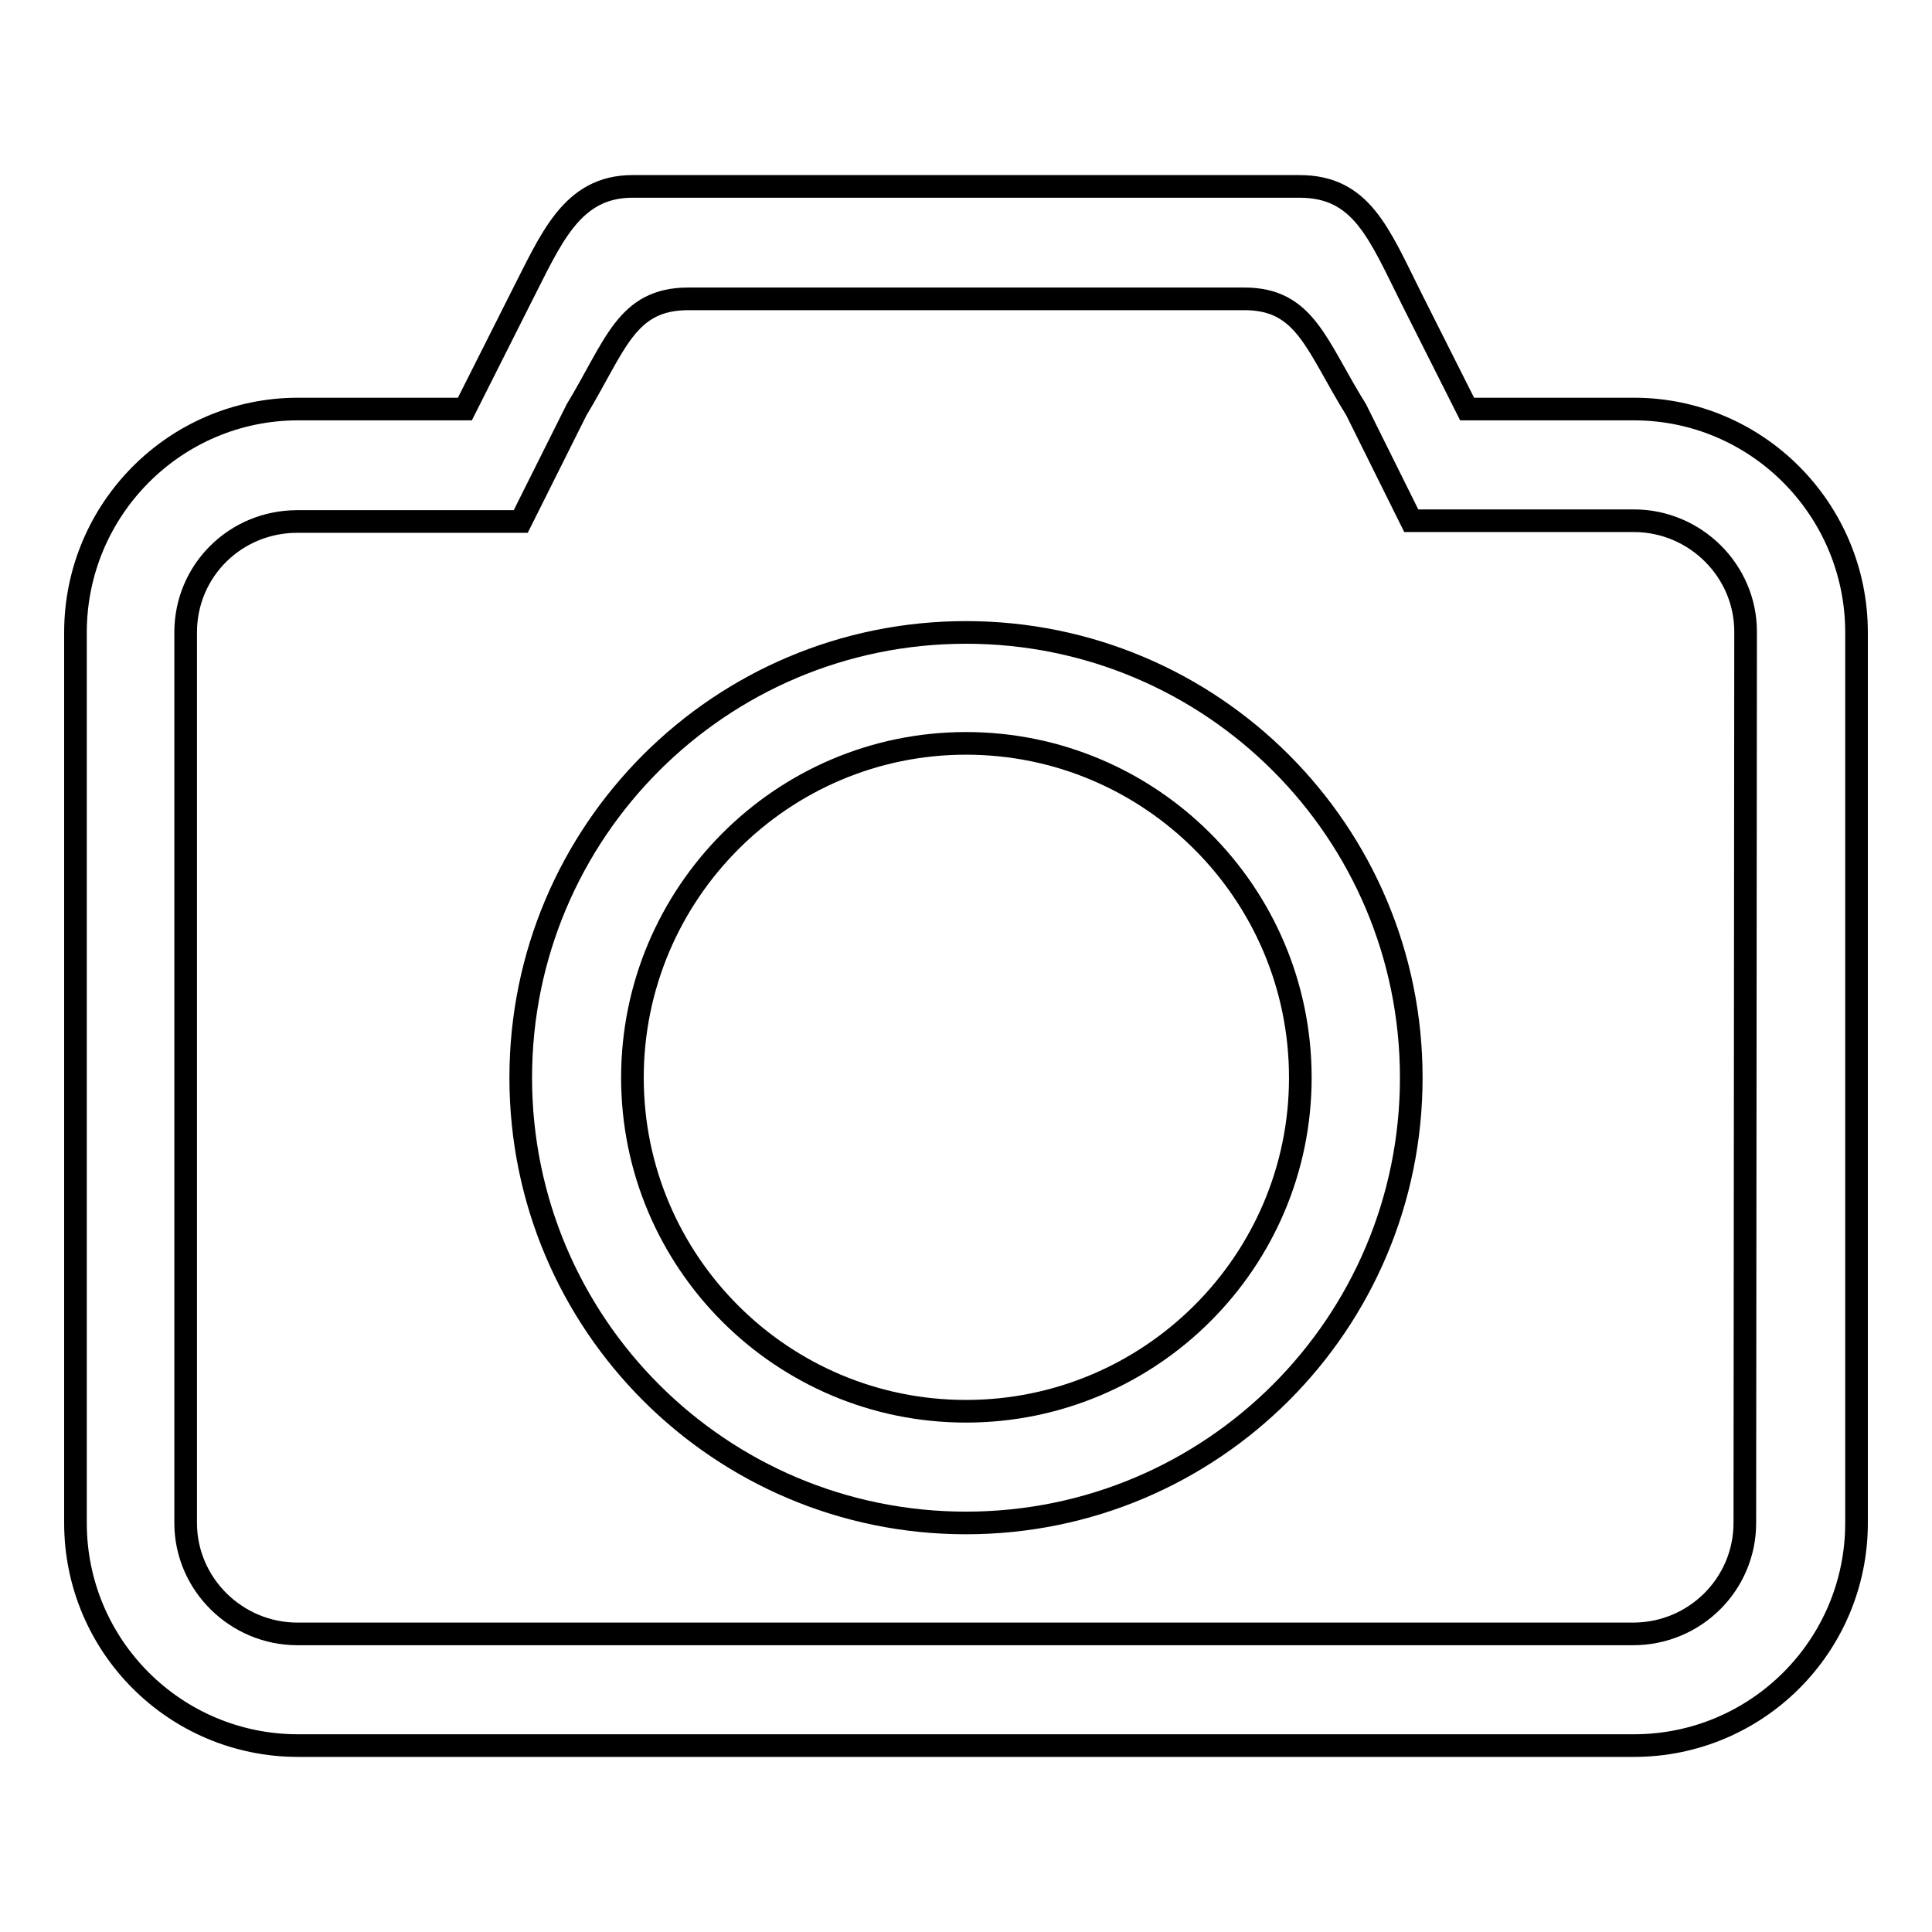<?xml version="1.0" encoding="utf-8"?>
<!-- Svg Vector Icons : http://www.onlinewebfonts.com/icon -->
<!DOCTYPE svg PUBLIC "-//W3C//DTD SVG 1.1//EN" "http://www.w3.org/Graphics/SVG/1.1/DTD/svg11.dtd">
<svg version="1.1" xmlns="http://www.w3.org/2000/svg" xmlns:xlink="http://www.w3.org/1999/xlink" x="0px" y="0px" viewBox="0 0 256 256" enable-background="new 0 0 256 256" xml:space="preserve">
<g><g><path stroke-width="3" fill-opacity="0" stroke="#000000"  d="M128,83.8c-32.6,0-59,26.4-59,59s26.4,59,59,59c32.6,0,59-26.4,59-59S160.6,83.8,128,83.8z M128,187c-24.4,0-44.2-19.8-44.2-44.2c0-24.4,19.8-44.3,44.2-44.3c24.4,0,44.3,19.8,44.3,44.3C172.3,167.2,152.4,187,128,187z M216.5,54.2h-22.1L187,39.5c-4.3-8.6-6.6-14.8-14.8-14.8H83.8c-8.1,0-10.8,7-14.8,14.8l-7.4,14.7H39.5C23.2,54.2,10,67.5,10,83.8v118c0,16.3,13.2,29.5,29.5,29.5h177c16.3,0,29.5-13.2,29.5-29.5v-118C246,67.5,232.8,54.2,216.5,54.2z M231.2,201.8c0,8.1-6.6,14.7-14.8,14.7h-177c-8.1,0-14.8-6.6-14.8-14.7v-118c0-8.2,6.6-14.7,14.8-14.7H69l7.4-14.8c5.2-8.6,6.6-14.7,14.8-14.7h73.7c8.1,0,9.5,6.2,14.8,14.7L187,69h29.5c8.1,0,14.8,6.6,14.8,14.7L231.2,201.8L231.2,201.8z"/></g></g>
</svg>